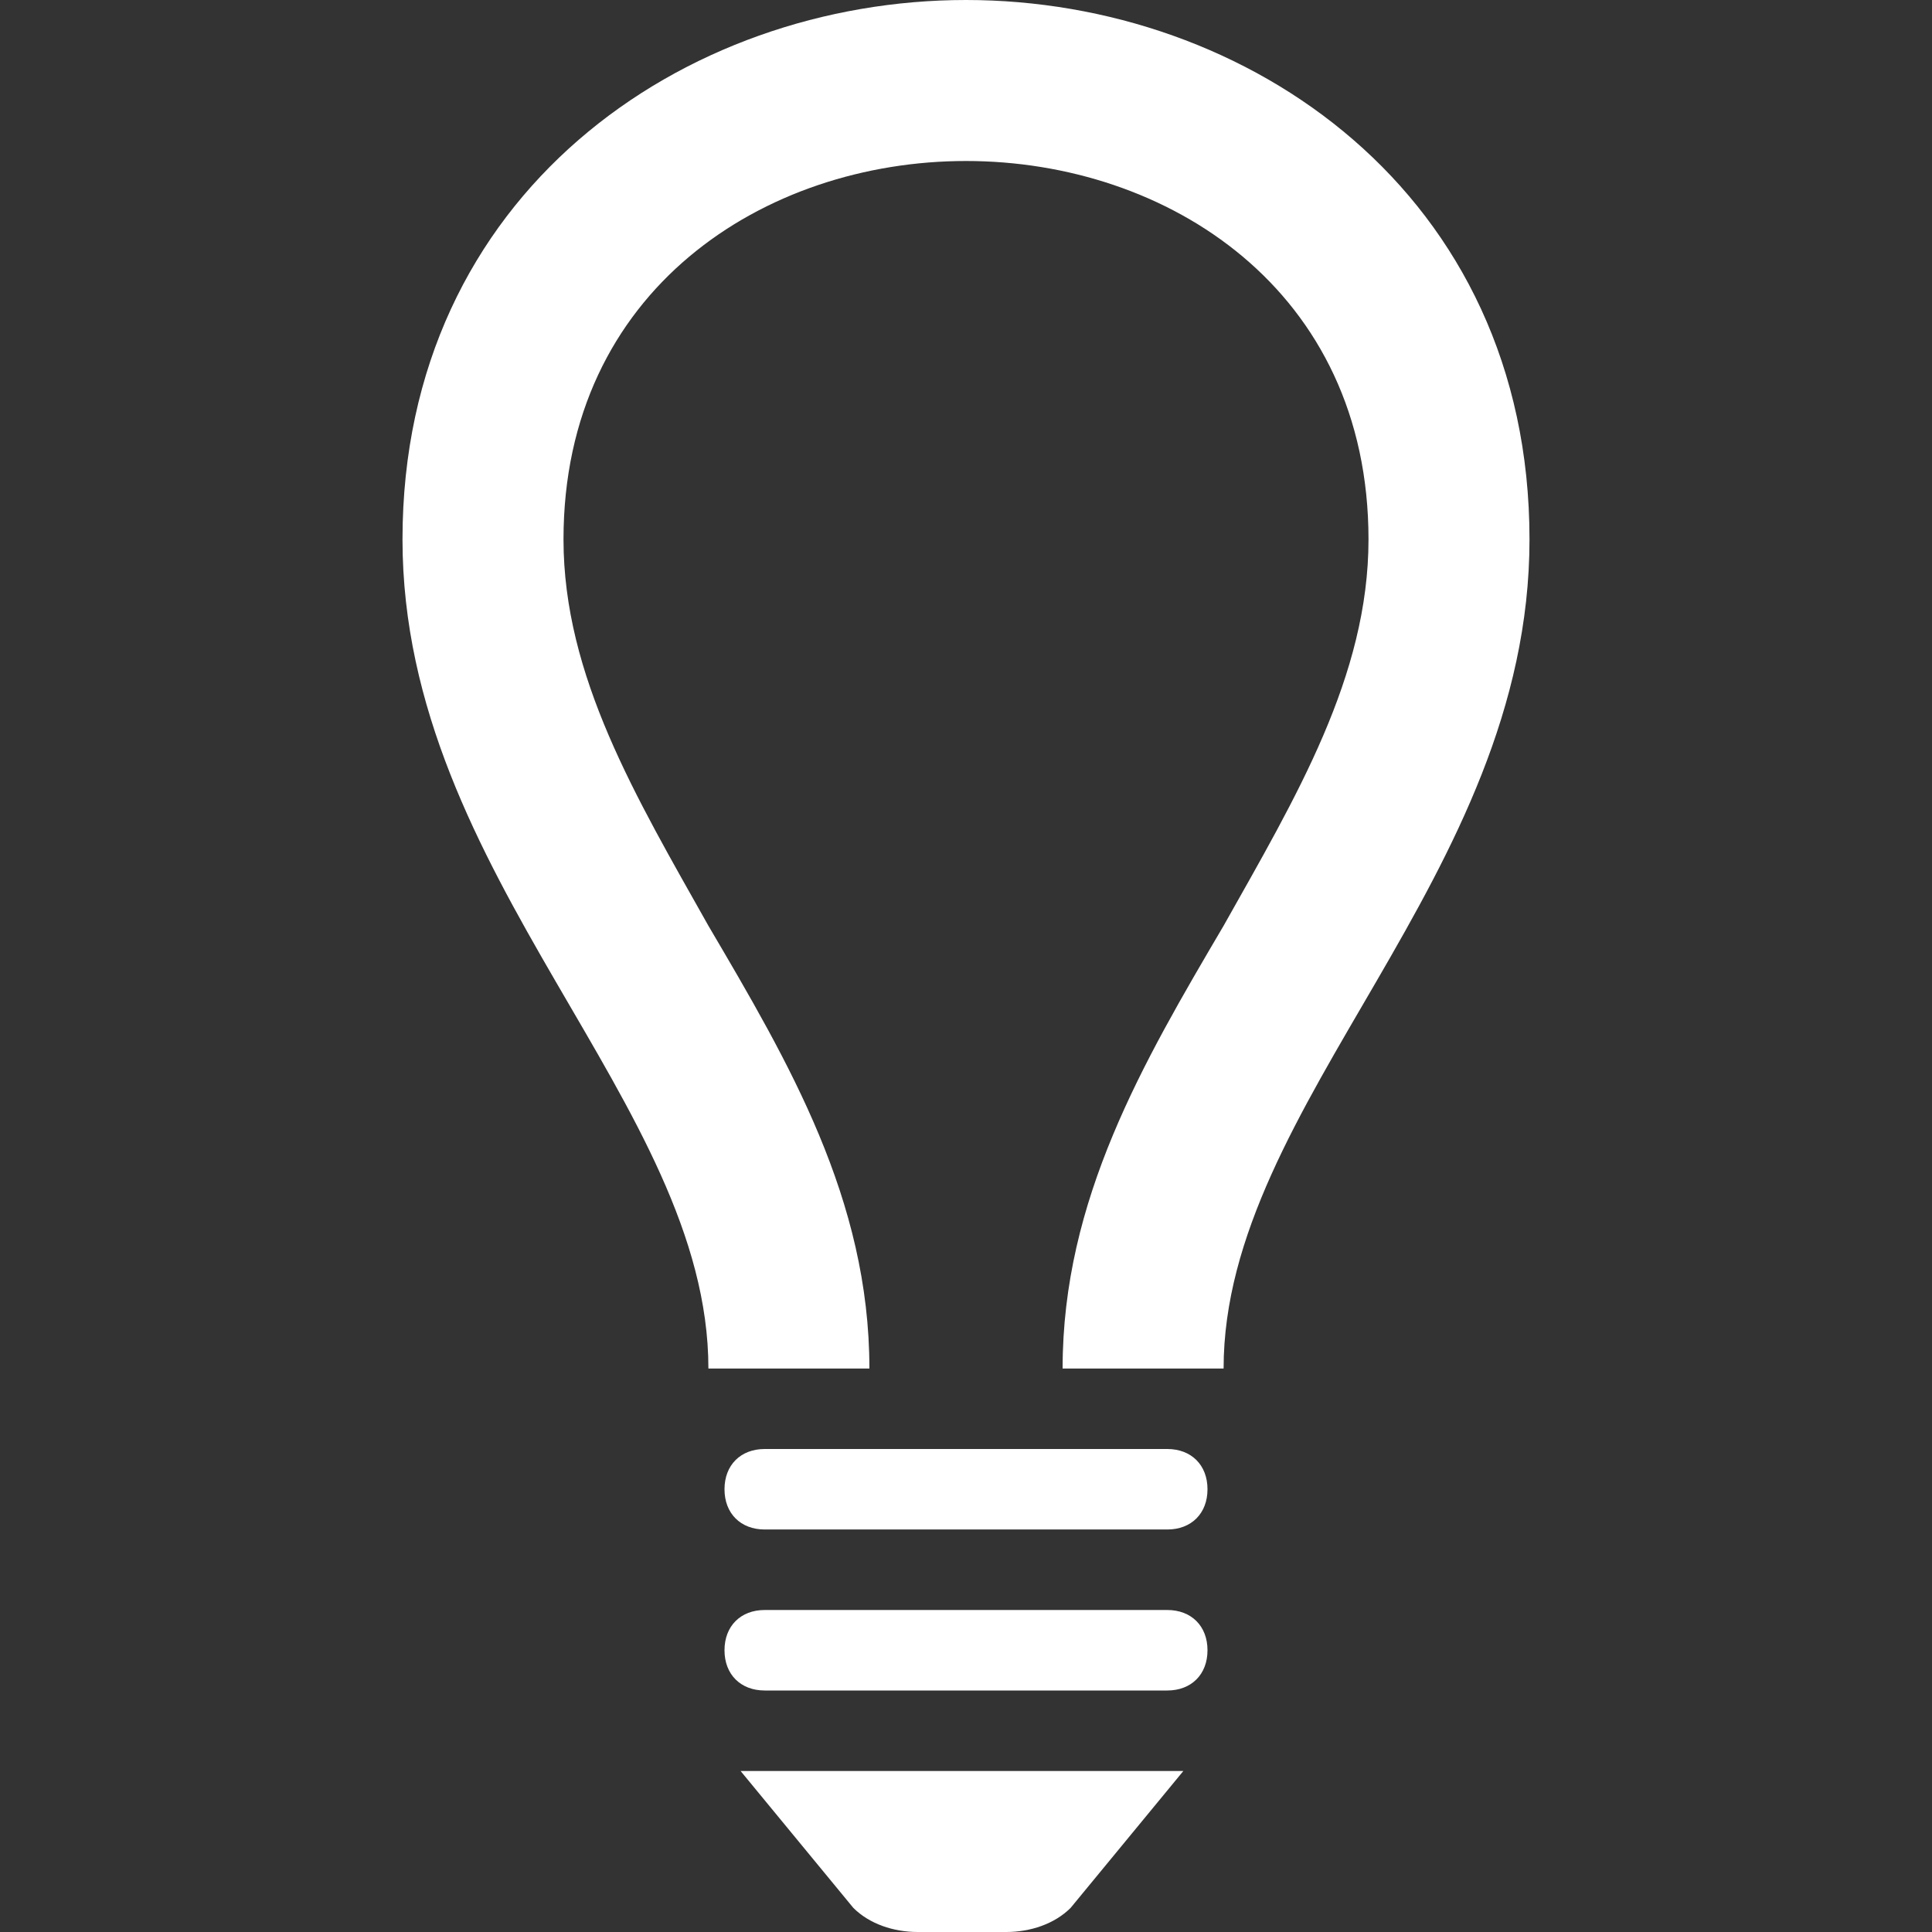 <?xml version="1.0" encoding="utf-8"?>
<!-- Generator: Adobe Illustrator 21.1.0, SVG Export Plug-In . SVG Version: 6.00 Build 0)  -->
<svg version="1.1" id="Laag_1" xmlns="http://www.w3.org/2000/svg" xmlns:xlink="http://www.w3.org/1999/xlink" x="0px" y="0px"
	 viewBox="0 0 24 24" style="enable-background:new 0 0 24 24;" xml:space="preserve">
<rect x="0" y="0" width="24" height="24" fill="#333333" stroke="none"/>
<style type="text/css">
	.st0{fill:#FFFFFF;}
</style>
<path class="st0" d="M19,6.7c0,4.2-3.8,7-3.8,10.3h-2c0-2.1,1-3.8,2-5.5C16.1,9.9,17,8.4,17,6.7C17,3.6,14.5,2,12,2
	C9.5,2,7,3.6,7,6.7c0,1.7,0.9,3.2,1.8,4.8c1,1.7,2,3.4,2,5.5h-2C8.8,13.7,5,10.9,5,6.7C5,2.4,8.5,0,12,0C15.5,0,19,2.4,19,6.7z
	 M15,18.5c0,0.3-0.2,0.5-0.5,0.5h-5C9.2,19,9,18.8,9,18.5S9.2,18,9.5,18h5C14.8,18,15,18.2,15,18.5z M15,20.5c0,0.3-0.2,0.5-0.5,0.5
	h-5C9.2,21,9,20.8,9,20.5S9.2,20,9.5,20h5C14.8,20,15,20.2,15,20.5z M13.3,23.7c-0.2,0.2-0.5,0.3-0.8,0.3h-1.1
	c-0.3,0-0.6-0.1-0.8-0.3L9.2,22h5.5C14.7,22,13.3,23.7,13.3,23.7z"/>
</svg>
